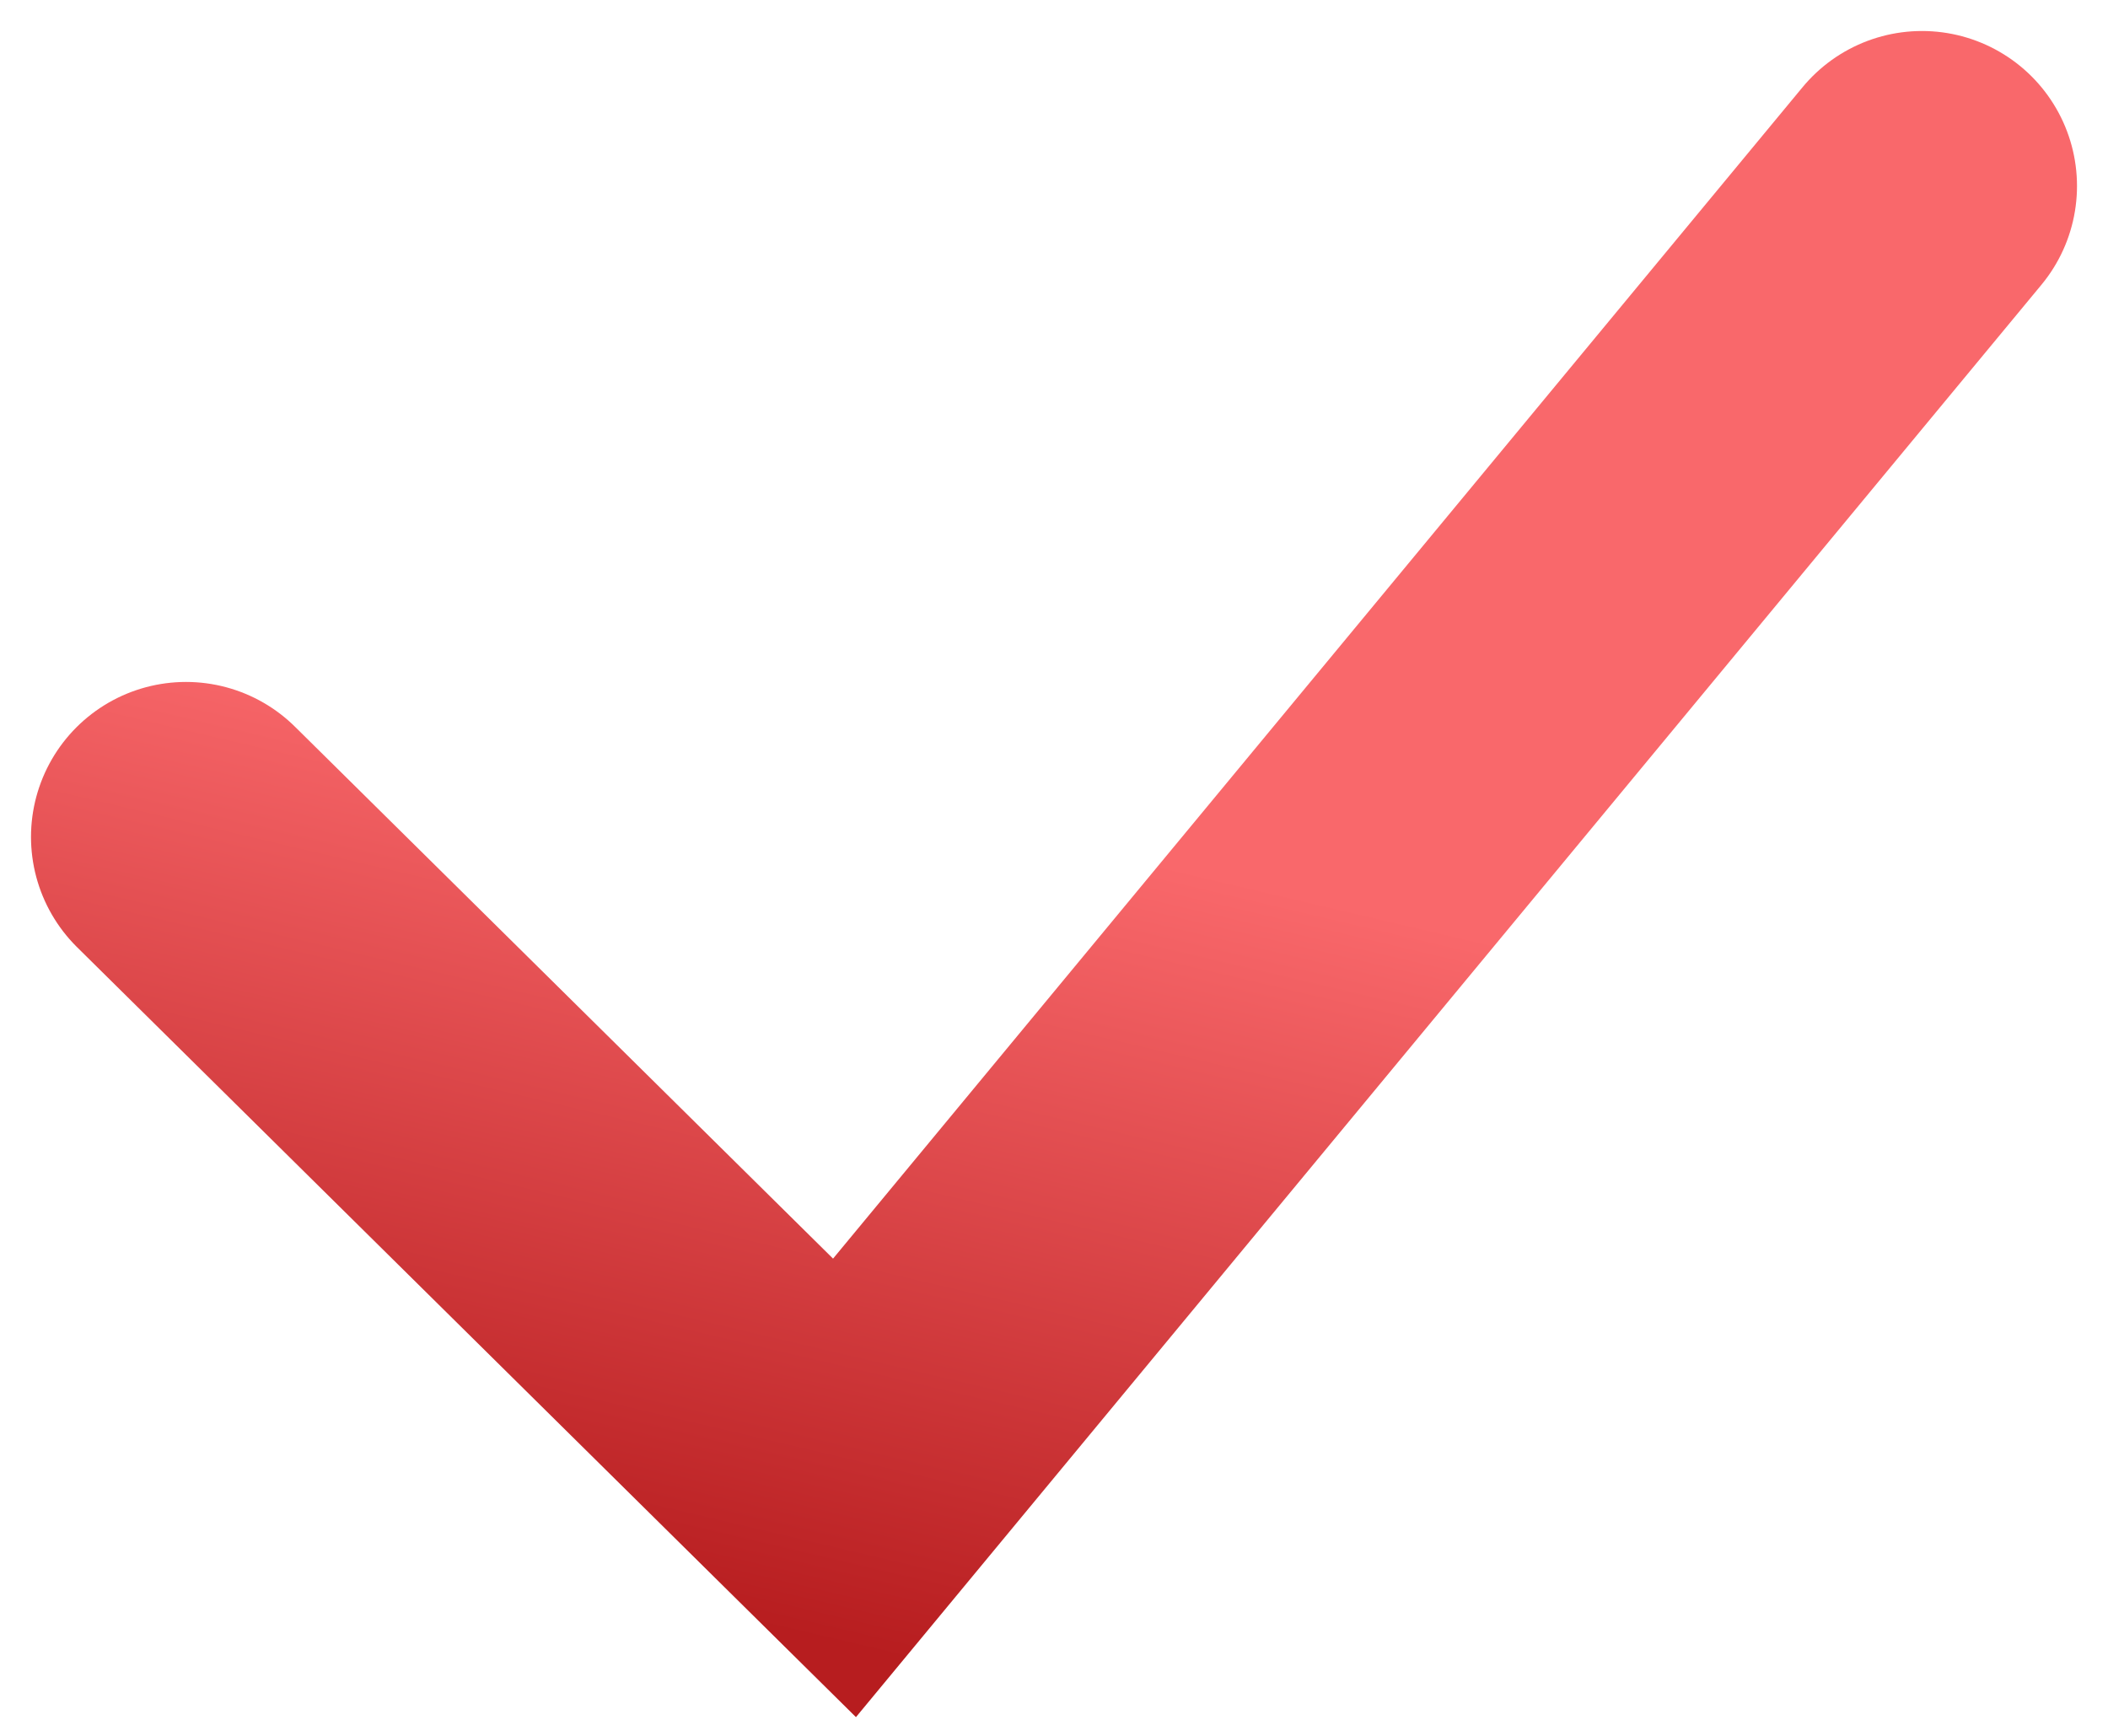 <?xml version="1.0" encoding="UTF-8"?> <svg xmlns="http://www.w3.org/2000/svg" width="34" height="28" viewBox="0 0 34 28" fill="none"><path d="M3 13.5L13.621 24L31 3" stroke="url(#paint0_linear_1924_10)" stroke-width="5" stroke-linecap="round"></path><defs><linearGradient id="paint0_linear_1924_10" x1="19" y1="12" x2="15" y2="29" gradientUnits="userSpaceOnUse"><stop offset="0.11" stop-color="#F9686B"></stop><stop offset="0.882" stop-color="#B71D1F"></stop></linearGradient></defs></svg> 